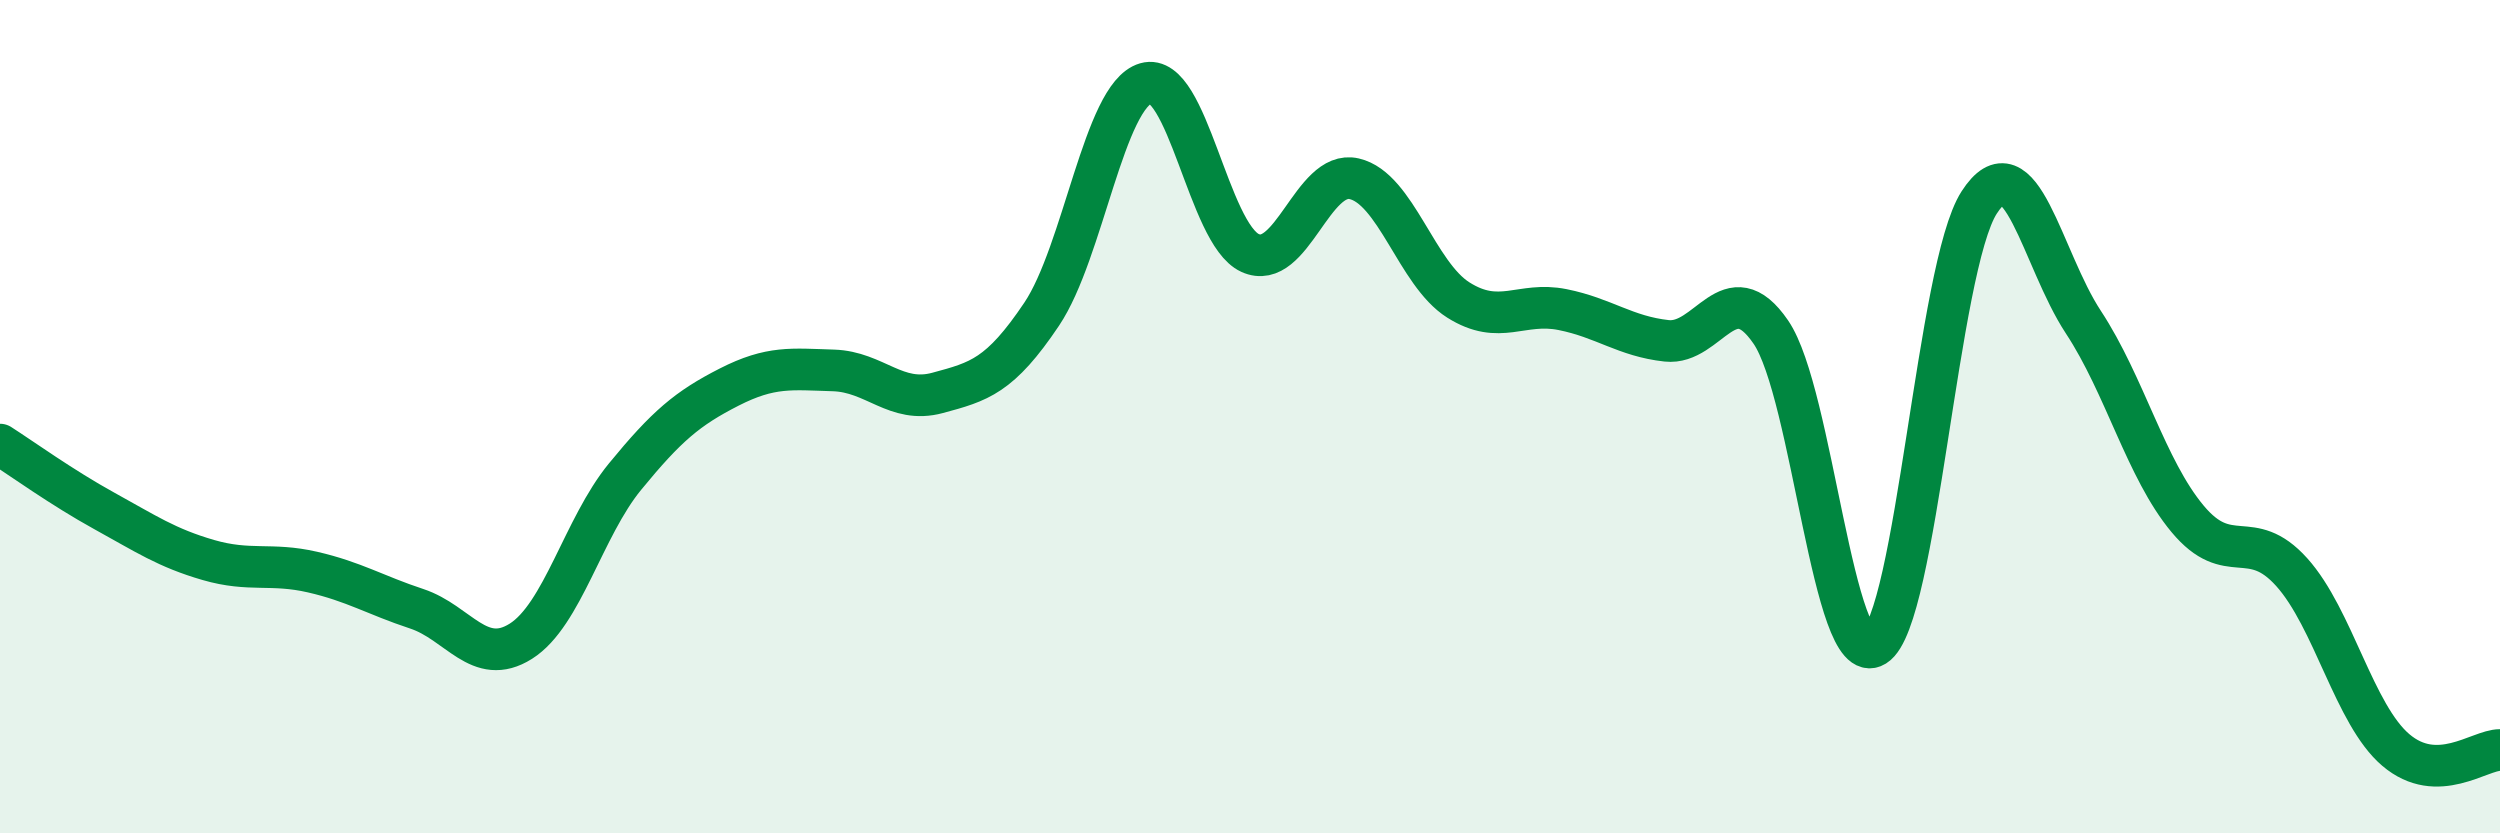 
    <svg width="60" height="20" viewBox="0 0 60 20" xmlns="http://www.w3.org/2000/svg">
      <path
        d="M 0,10.67 C 0.5,10.99 1.5,11.71 2.5,12.26 C 3.5,12.81 4,13.15 5,13.44 C 6,13.73 6.5,13.5 7.5,13.73 C 8.5,13.96 9,14.28 10,14.61 C 11,14.94 11.5,16.02 12.5,15.39 C 13.5,14.76 14,12.66 15,11.44 C 16,10.22 16.5,9.8 17.5,9.29 C 18.5,8.78 19,8.86 20,8.89 C 21,8.92 21.5,9.7 22.5,9.43 C 23.5,9.16 24,9.03 25,7.54 C 26,6.05 26.5,2.29 27.5,2 C 28.5,1.71 29,5.61 30,6.07 C 31,6.53 31.5,4.06 32.5,4.29 C 33.5,4.52 34,6.57 35,7.2 C 36,7.83 36.5,7.23 37.5,7.43 C 38.5,7.63 39,8.07 40,8.18 C 41,8.29 41.5,6.51 42.5,7.97 C 43.5,9.43 44,16.12 45,15.5 C 46,14.88 46.5,6.41 47.5,4.86 C 48.5,3.31 49,6.21 50,7.73 C 51,9.25 51.5,11.25 52.5,12.45 C 53.5,13.65 54,12.62 55,13.73 C 56,14.84 56.5,17.15 57.5,18 C 58.5,18.85 59.5,18 60,18L60 20L0 20Z"
        fill="#008740"
        opacity="0.1"
        stroke-linecap="round"
        stroke-linejoin="round"
      />
      <path
        d="M 0,10.67 C 0.5,10.99 1.5,11.71 2.5,12.26 C 3.5,12.81 4,13.15 5,13.44 C 6,13.73 6.5,13.5 7.5,13.73 C 8.5,13.96 9,14.28 10,14.61 C 11,14.94 11.5,16.02 12.5,15.39 C 13.5,14.76 14,12.66 15,11.44 C 16,10.22 16.5,9.8 17.5,9.29 C 18.5,8.78 19,8.86 20,8.89 C 21,8.92 21.5,9.7 22.5,9.43 C 23.5,9.16 24,9.03 25,7.54 C 26,6.05 26.5,2.29 27.5,2 C 28.5,1.71 29,5.61 30,6.07 C 31,6.53 31.5,4.06 32.5,4.29 C 33.5,4.52 34,6.57 35,7.2 C 36,7.83 36.5,7.23 37.5,7.43 C 38.5,7.63 39,8.07 40,8.18 C 41,8.29 41.5,6.51 42.5,7.97 C 43.5,9.43 44,16.12 45,15.5 C 46,14.88 46.5,6.41 47.5,4.86 C 48.5,3.31 49,6.21 50,7.73 C 51,9.25 51.5,11.25 52.5,12.45 C 53.5,13.65 54,12.62 55,13.73 C 56,14.84 56.5,17.15 57.5,18 C 58.5,18.85 59.5,18 60,18"
        stroke="#008740"
        stroke-width="1"
        fill="none"
        stroke-linecap="round"
        stroke-linejoin="round"
      />
    </svg>
  